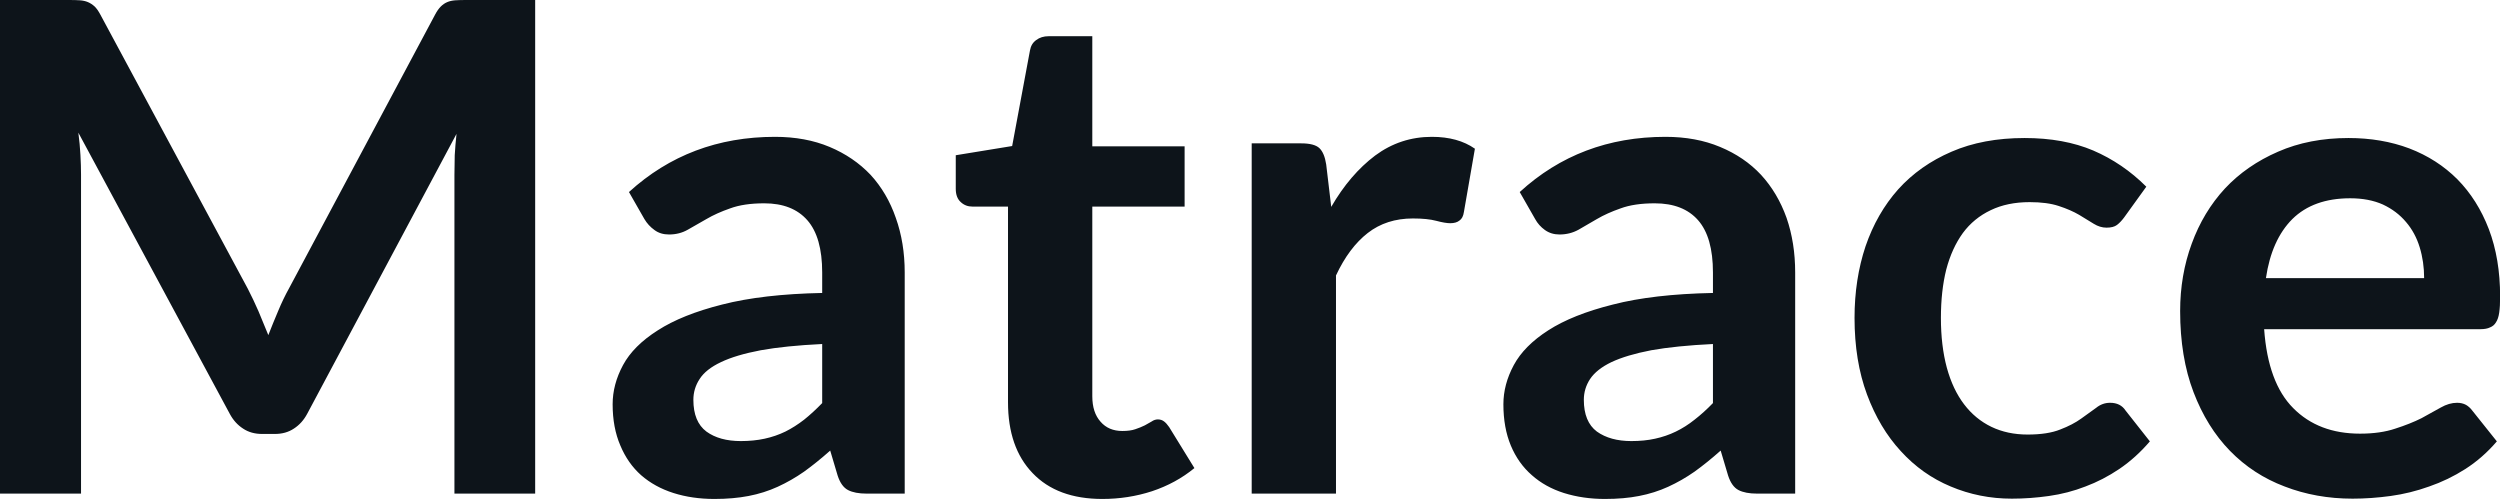 <svg fill="#0d141a" viewBox="0 0 84.226 16.813" height="100%" width="100%" xmlns="http://www.w3.org/2000/svg"><path preserveAspectRatio="none" d="M8.35 9.73L8.35 9.73Q8.54 10.10 8.71 10.49Q8.88 10.89 9.04 11.29L9.04 11.29Q9.20 10.88 9.37 10.48Q9.54 10.07 9.74 9.71L9.74 9.71L14.66 0.49Q14.75 0.32 14.85 0.22Q14.95 0.12 15.07 0.07Q15.19 0.02 15.34 0.01Q15.49 0 15.70 0L15.70 0L18.03 0L18.03 16.63L15.31 16.63L15.31 5.89Q15.31 5.59 15.32 5.23Q15.34 4.88 15.38 4.51L15.38 4.51L10.35 13.94Q10.18 14.26 9.90 14.44Q9.63 14.62 9.26 14.62L9.26 14.62L8.83 14.62Q8.46 14.62 8.19 14.44Q7.91 14.26 7.74 13.94L7.74 13.94L2.64 4.47Q2.69 4.85 2.71 5.22Q2.73 5.58 2.73 5.89L2.73 5.89L2.73 16.63L0 16.63L0 0L2.33 0Q2.54 0 2.69 0.01Q2.84 0.02 2.96 0.07Q3.08 0.12 3.19 0.22Q3.29 0.32 3.38 0.49L3.38 0.49L8.35 9.73ZM30.48 9.18L30.48 16.63L29.20 16.63Q28.80 16.63 28.57 16.51Q28.34 16.39 28.22 16.02L28.22 16.02L27.97 15.18Q27.52 15.58 27.09 15.89Q26.66 16.19 26.20 16.40Q25.74 16.61 25.22 16.71Q24.70 16.81 24.07 16.81L24.07 16.81Q23.32 16.81 22.69 16.61Q22.06 16.41 21.60 16.01Q21.15 15.61 20.90 15.01Q20.64 14.41 20.64 13.62L20.64 13.62Q20.64 12.95 20.99 12.30Q21.34 11.65 22.16 11.13Q22.98 10.60 24.33 10.26Q25.69 9.91 27.70 9.87L27.70 9.87L27.70 9.18Q27.70 7.99 27.20 7.42Q26.70 6.85 25.75 6.85L25.75 6.85Q25.06 6.85 24.60 7.02Q24.14 7.18 23.80 7.38Q23.46 7.58 23.17 7.74Q22.89 7.90 22.54 7.90L22.54 7.90Q22.25 7.90 22.05 7.75Q21.84 7.60 21.71 7.38L21.71 7.38L21.19 6.47Q23.23 4.61 26.11 4.61L26.11 4.61Q27.14 4.61 27.95 4.95Q28.76 5.29 29.33 5.89Q29.89 6.50 30.18 7.34Q30.48 8.18 30.48 9.18L30.48 9.18ZM24.96 14.86L24.96 14.86Q25.39 14.86 25.76 14.78Q26.13 14.70 26.46 14.54Q26.78 14.38 27.09 14.14Q27.39 13.90 27.70 13.58L27.70 13.58L27.70 11.59Q26.46 11.65 25.63 11.80Q24.79 11.96 24.29 12.20Q23.78 12.44 23.57 12.77Q23.36 13.09 23.36 13.47L23.36 13.47Q23.36 14.21 23.80 14.54Q24.24 14.86 24.96 14.86ZM37.14 16.81L37.14 16.81Q35.62 16.81 34.79 15.94Q33.96 15.08 33.96 13.55L33.96 13.55L33.96 6.96L32.76 6.96Q32.53 6.96 32.37 6.81Q32.20 6.66 32.20 6.36L32.20 6.36L32.20 5.23L34.10 4.92L34.70 1.70Q34.74 1.47 34.91 1.35Q35.08 1.22 35.33 1.22L35.33 1.22L36.80 1.22L36.80 4.93L39.91 4.93L39.91 6.96L36.80 6.96L36.80 13.35Q36.80 13.90 37.08 14.21Q37.35 14.52 37.81 14.52L37.81 14.52Q38.08 14.52 38.25 14.46Q38.43 14.40 38.57 14.33Q38.70 14.26 38.80 14.20Q38.90 14.13 39.01 14.13L39.01 14.13Q39.13 14.13 39.22 14.20Q39.30 14.26 39.39 14.39L39.39 14.39L40.24 15.77Q39.62 16.28 38.81 16.55Q38.01 16.81 37.14 16.81ZM45.01 16.63L42.17 16.63L42.17 4.83L43.84 4.83Q44.28 4.83 44.45 4.99Q44.62 5.15 44.68 5.54L44.68 5.54L44.85 6.97Q45.48 5.88 46.33 5.24Q47.18 4.61 48.24 4.61L48.24 4.61Q49.12 4.61 49.69 5.01L49.69 5.01L49.32 7.14Q49.29 7.35 49.17 7.43Q49.06 7.52 48.86 7.52L48.86 7.52Q48.69 7.52 48.39 7.44Q48.09 7.36 47.60 7.36L47.60 7.36Q46.71 7.36 46.08 7.85Q45.45 8.34 45.01 9.28L45.01 9.28L45.01 16.63ZM60.48 9.18L60.48 16.63L59.20 16.63Q58.80 16.63 58.57 16.51Q58.34 16.39 58.22 16.02L58.22 16.02L57.97 15.18Q57.52 15.58 57.09 15.89Q56.66 16.19 56.20 16.40Q55.74 16.61 55.22 16.71Q54.71 16.81 54.07 16.81L54.07 16.81Q53.33 16.81 52.69 16.61Q52.06 16.41 51.61 16.01Q51.15 15.61 50.90 15.01Q50.65 14.41 50.65 13.62L50.65 13.62Q50.65 12.95 51.00 12.30Q51.35 11.65 52.16 11.13Q52.98 10.60 54.34 10.26Q55.69 9.91 57.71 9.87L57.71 9.87L57.71 9.18Q57.71 7.99 57.21 7.42Q56.71 6.85 55.75 6.85L55.75 6.85Q55.06 6.85 54.60 7.02Q54.14 7.18 53.80 7.38Q53.46 7.58 53.18 7.74Q52.89 7.90 52.54 7.90L52.54 7.90Q52.26 7.90 52.05 7.75Q51.84 7.60 51.72 7.38L51.72 7.38L51.20 6.47Q53.23 4.61 56.11 4.61L56.11 4.61Q57.14 4.61 57.95 4.95Q58.77 5.29 59.33 5.89Q59.89 6.50 60.19 7.34Q60.48 8.18 60.48 9.18L60.48 9.18ZM54.96 14.86L54.96 14.86Q55.40 14.86 55.76 14.78Q56.13 14.70 56.46 14.54Q56.79 14.38 57.09 14.14Q57.40 13.90 57.71 13.58L57.71 13.58L57.71 11.59Q56.47 11.65 55.63 11.80Q54.80 11.96 54.29 12.20Q53.79 12.44 53.57 12.77Q53.36 13.09 53.36 13.47L53.36 13.47Q53.36 14.21 53.80 14.54Q54.25 14.86 54.96 14.86ZM72.31 6.29L71.56 7.33Q71.44 7.49 71.32 7.58Q71.20 7.67 70.97 7.67L70.97 7.67Q70.75 7.67 70.54 7.54Q70.33 7.41 70.05 7.24Q69.76 7.07 69.36 6.94Q68.97 6.81 68.38 6.81L68.38 6.81Q67.63 6.81 67.07 7.08Q66.50 7.35 66.13 7.85Q65.76 8.36 65.57 9.08Q65.39 9.80 65.39 10.71L65.39 10.71Q65.39 11.65 65.59 12.39Q65.79 13.12 66.17 13.62Q66.55 14.12 67.09 14.38Q67.63 14.64 68.31 14.64L68.31 14.64Q68.99 14.64 69.41 14.47Q69.83 14.31 70.12 14.10Q70.40 13.90 70.62 13.74Q70.83 13.57 71.09 13.57L71.09 13.57Q71.44 13.57 71.61 13.83L71.61 13.83L72.43 14.87Q71.96 15.42 71.40 15.80Q70.85 16.17 70.26 16.39Q69.67 16.62 69.03 16.71Q68.40 16.80 67.78 16.80L67.78 16.80Q66.69 16.80 65.72 16.39Q64.76 15.99 64.04 15.20Q63.32 14.42 62.90 13.29Q62.48 12.16 62.48 10.71L62.48 10.71Q62.48 9.41 62.85 8.30Q63.23 7.19 63.95 6.38Q64.68 5.57 65.75 5.11Q66.81 4.65 68.21 4.65L68.21 4.65Q69.53 4.65 70.52 5.07Q71.52 5.50 72.31 6.29L72.31 6.29ZM79.12 4.65L79.12 4.65Q80.24 4.65 81.17 5.00Q82.11 5.36 82.79 6.04Q83.47 6.73 83.85 7.72Q84.23 8.72 84.23 9.99L84.23 9.99Q84.23 10.32 84.20 10.53Q84.17 10.74 84.09 10.86Q84.02 10.98 83.89 11.03Q83.77 11.09 83.57 11.09L83.57 11.09L76.28 11.09Q76.41 12.90 77.26 13.75Q78.11 14.61 79.51 14.61L79.51 14.61Q80.20 14.61 80.70 14.44Q81.20 14.28 81.58 14.09Q81.95 13.89 82.23 13.73Q82.51 13.57 82.78 13.57L82.78 13.57Q82.95 13.57 83.08 13.64Q83.20 13.71 83.29 13.83L83.29 13.83L84.12 14.87Q83.65 15.42 83.06 15.80Q82.48 16.17 81.84 16.39Q81.20 16.62 80.54 16.71Q79.88 16.80 79.26 16.80L79.26 16.80Q78.03 16.80 76.97 16.39Q75.91 15.99 75.13 15.19Q74.35 14.39 73.90 13.21Q73.45 12.03 73.45 10.48L73.45 10.48Q73.45 9.27 73.84 8.21Q74.23 7.14 74.96 6.35Q75.69 5.57 76.75 5.11Q77.80 4.65 79.12 4.65ZM79.18 6.68L79.18 6.68Q77.94 6.68 77.23 7.38Q76.53 8.08 76.34 9.37L76.34 9.37L81.67 9.37Q81.67 8.82 81.52 8.33Q81.37 7.84 81.06 7.48Q80.75 7.11 80.28 6.89Q79.81 6.68 79.18 6.68Z"></path></svg>